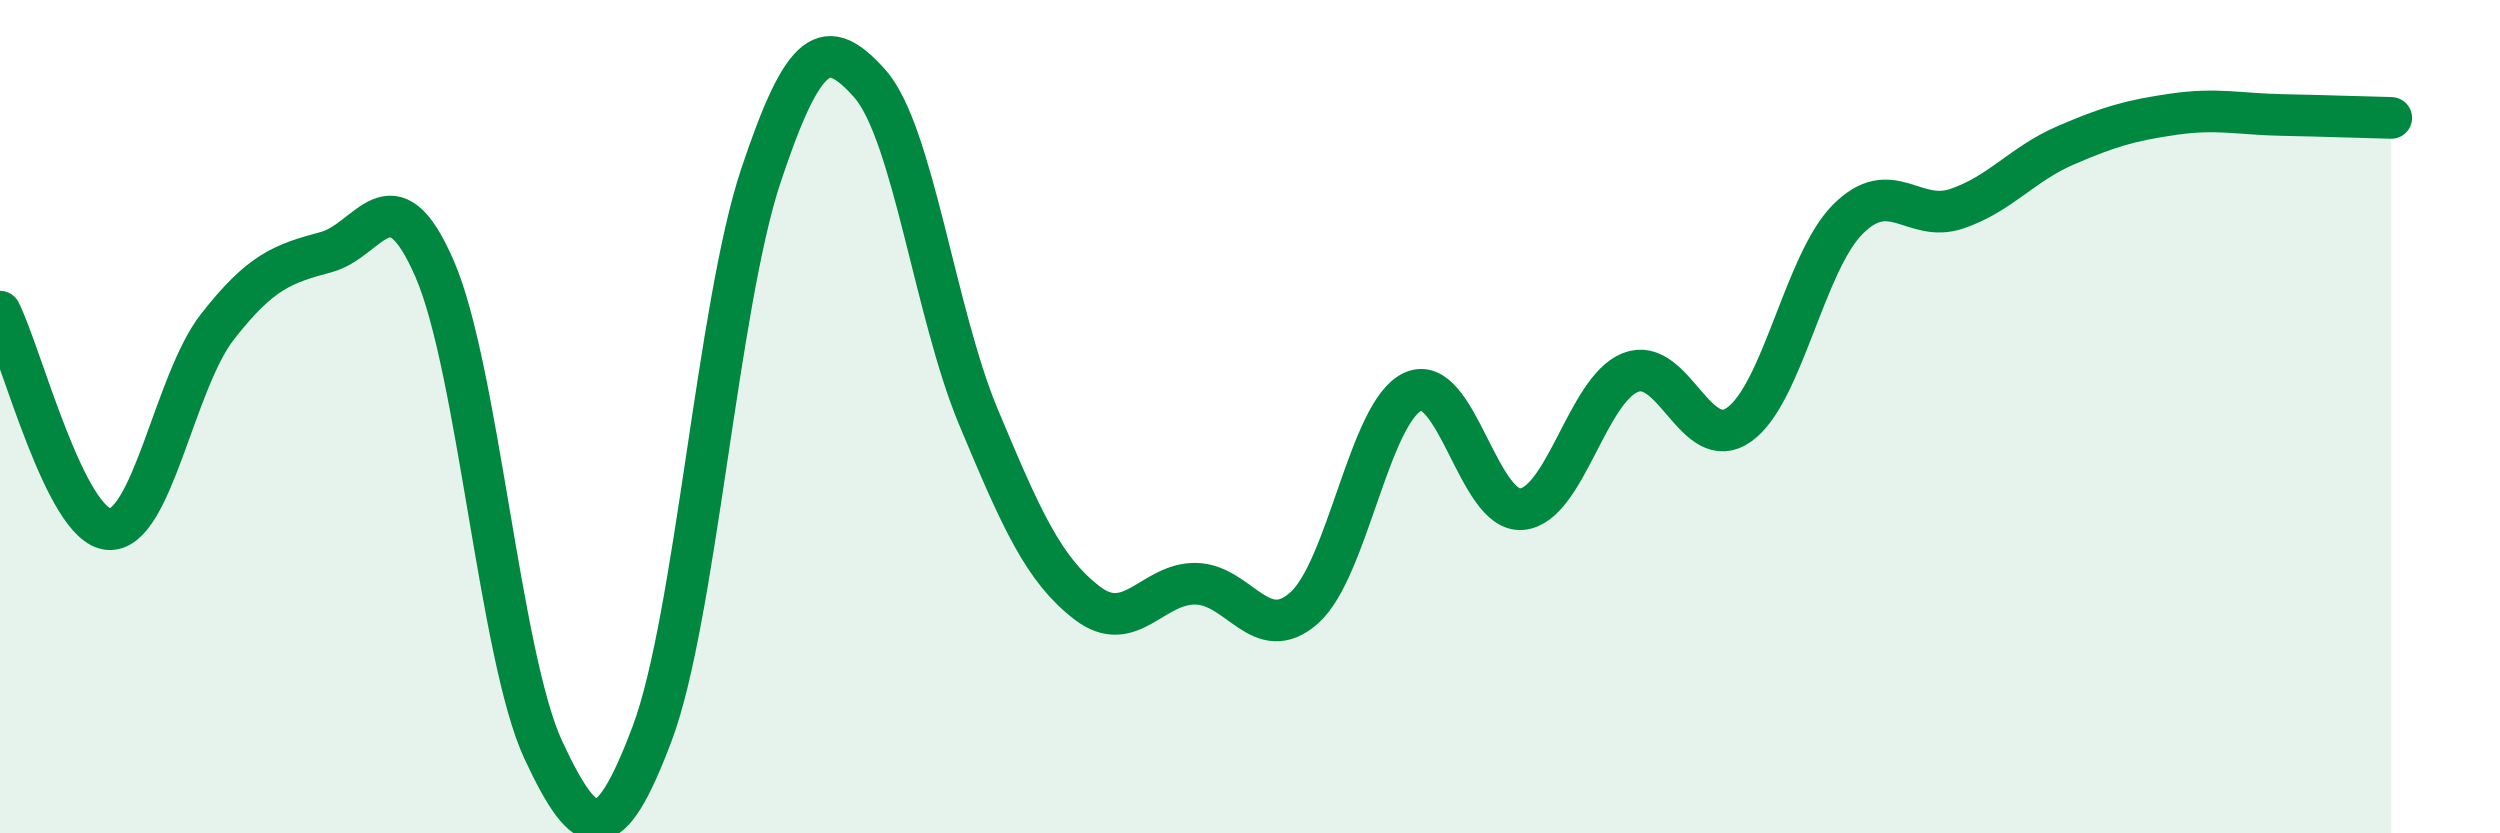 
    <svg width="60" height="20" viewBox="0 0 60 20" xmlns="http://www.w3.org/2000/svg">
      <path
        d="M 0,7.48 C 0.52,8.52 1.57,12.63 2.61,12.7 C 3.65,12.77 4.18,9.17 5.22,7.84 C 6.26,6.51 6.79,6.33 7.83,6.05 C 8.87,5.77 9.39,4.06 10.43,6.45 C 11.47,8.84 12,15.77 13.04,18 C 14.08,20.23 14.61,20.37 15.65,17.61 C 16.69,14.85 17.22,7.34 18.26,4.22 C 19.3,1.1 19.83,0.84 20.87,2 C 21.91,3.16 22.44,7.51 23.48,10 C 24.52,12.49 25.05,13.67 26.09,14.47 C 27.13,15.27 27.66,13.99 28.7,14.01 C 29.74,14.03 30.26,15.51 31.3,14.59 C 32.34,13.67 32.87,9.87 33.91,9.4 C 34.95,8.93 35.48,12.31 36.52,12.22 C 37.56,12.13 38.09,9.35 39.13,8.94 C 40.17,8.53 40.7,10.93 41.74,10.19 C 42.78,9.45 43.31,6.3 44.35,5.26 C 45.39,4.22 45.92,5.36 46.96,5.01 C 48,4.66 48.53,3.94 49.57,3.49 C 50.61,3.04 51.13,2.89 52.17,2.74 C 53.21,2.59 53.74,2.74 54.78,2.76 C 55.82,2.78 56.87,2.82 57.39,2.83L57.39 20L0 20Z"
        fill="#008740"
        opacity="0.1"
        stroke-linecap="round"
        stroke-linejoin="round"
      />
      <path
        d="M 0,7.48 C 0.52,8.52 1.57,12.63 2.61,12.7 C 3.65,12.77 4.18,9.17 5.22,7.84 C 6.26,6.51 6.79,6.33 7.83,6.05 C 8.87,5.77 9.39,4.06 10.43,6.45 C 11.47,8.84 12,15.77 13.04,18 C 14.08,20.23 14.61,20.37 15.65,17.61 C 16.69,14.85 17.22,7.34 18.26,4.22 C 19.3,1.1 19.83,0.84 20.87,2 C 21.91,3.16 22.44,7.51 23.48,10 C 24.52,12.49 25.05,13.67 26.09,14.47 C 27.13,15.27 27.66,13.99 28.7,14.01 C 29.74,14.03 30.26,15.51 31.3,14.59 C 32.34,13.67 32.87,9.87 33.91,9.4 C 34.95,8.93 35.48,12.31 36.52,12.22 C 37.56,12.13 38.09,9.35 39.13,8.94 C 40.17,8.53 40.7,10.93 41.74,10.19 C 42.78,9.45 43.31,6.3 44.35,5.26 C 45.39,4.22 45.92,5.36 46.96,5.01 C 48,4.66 48.53,3.94 49.57,3.49 C 50.61,3.04 51.13,2.89 52.17,2.74 C 53.21,2.59 53.74,2.74 54.78,2.76 C 55.82,2.78 56.87,2.82 57.39,2.83"
        stroke="#008740"
        stroke-width="1"
        fill="none"
        stroke-linecap="round"
        stroke-linejoin="round"
      />
    </svg>
  
